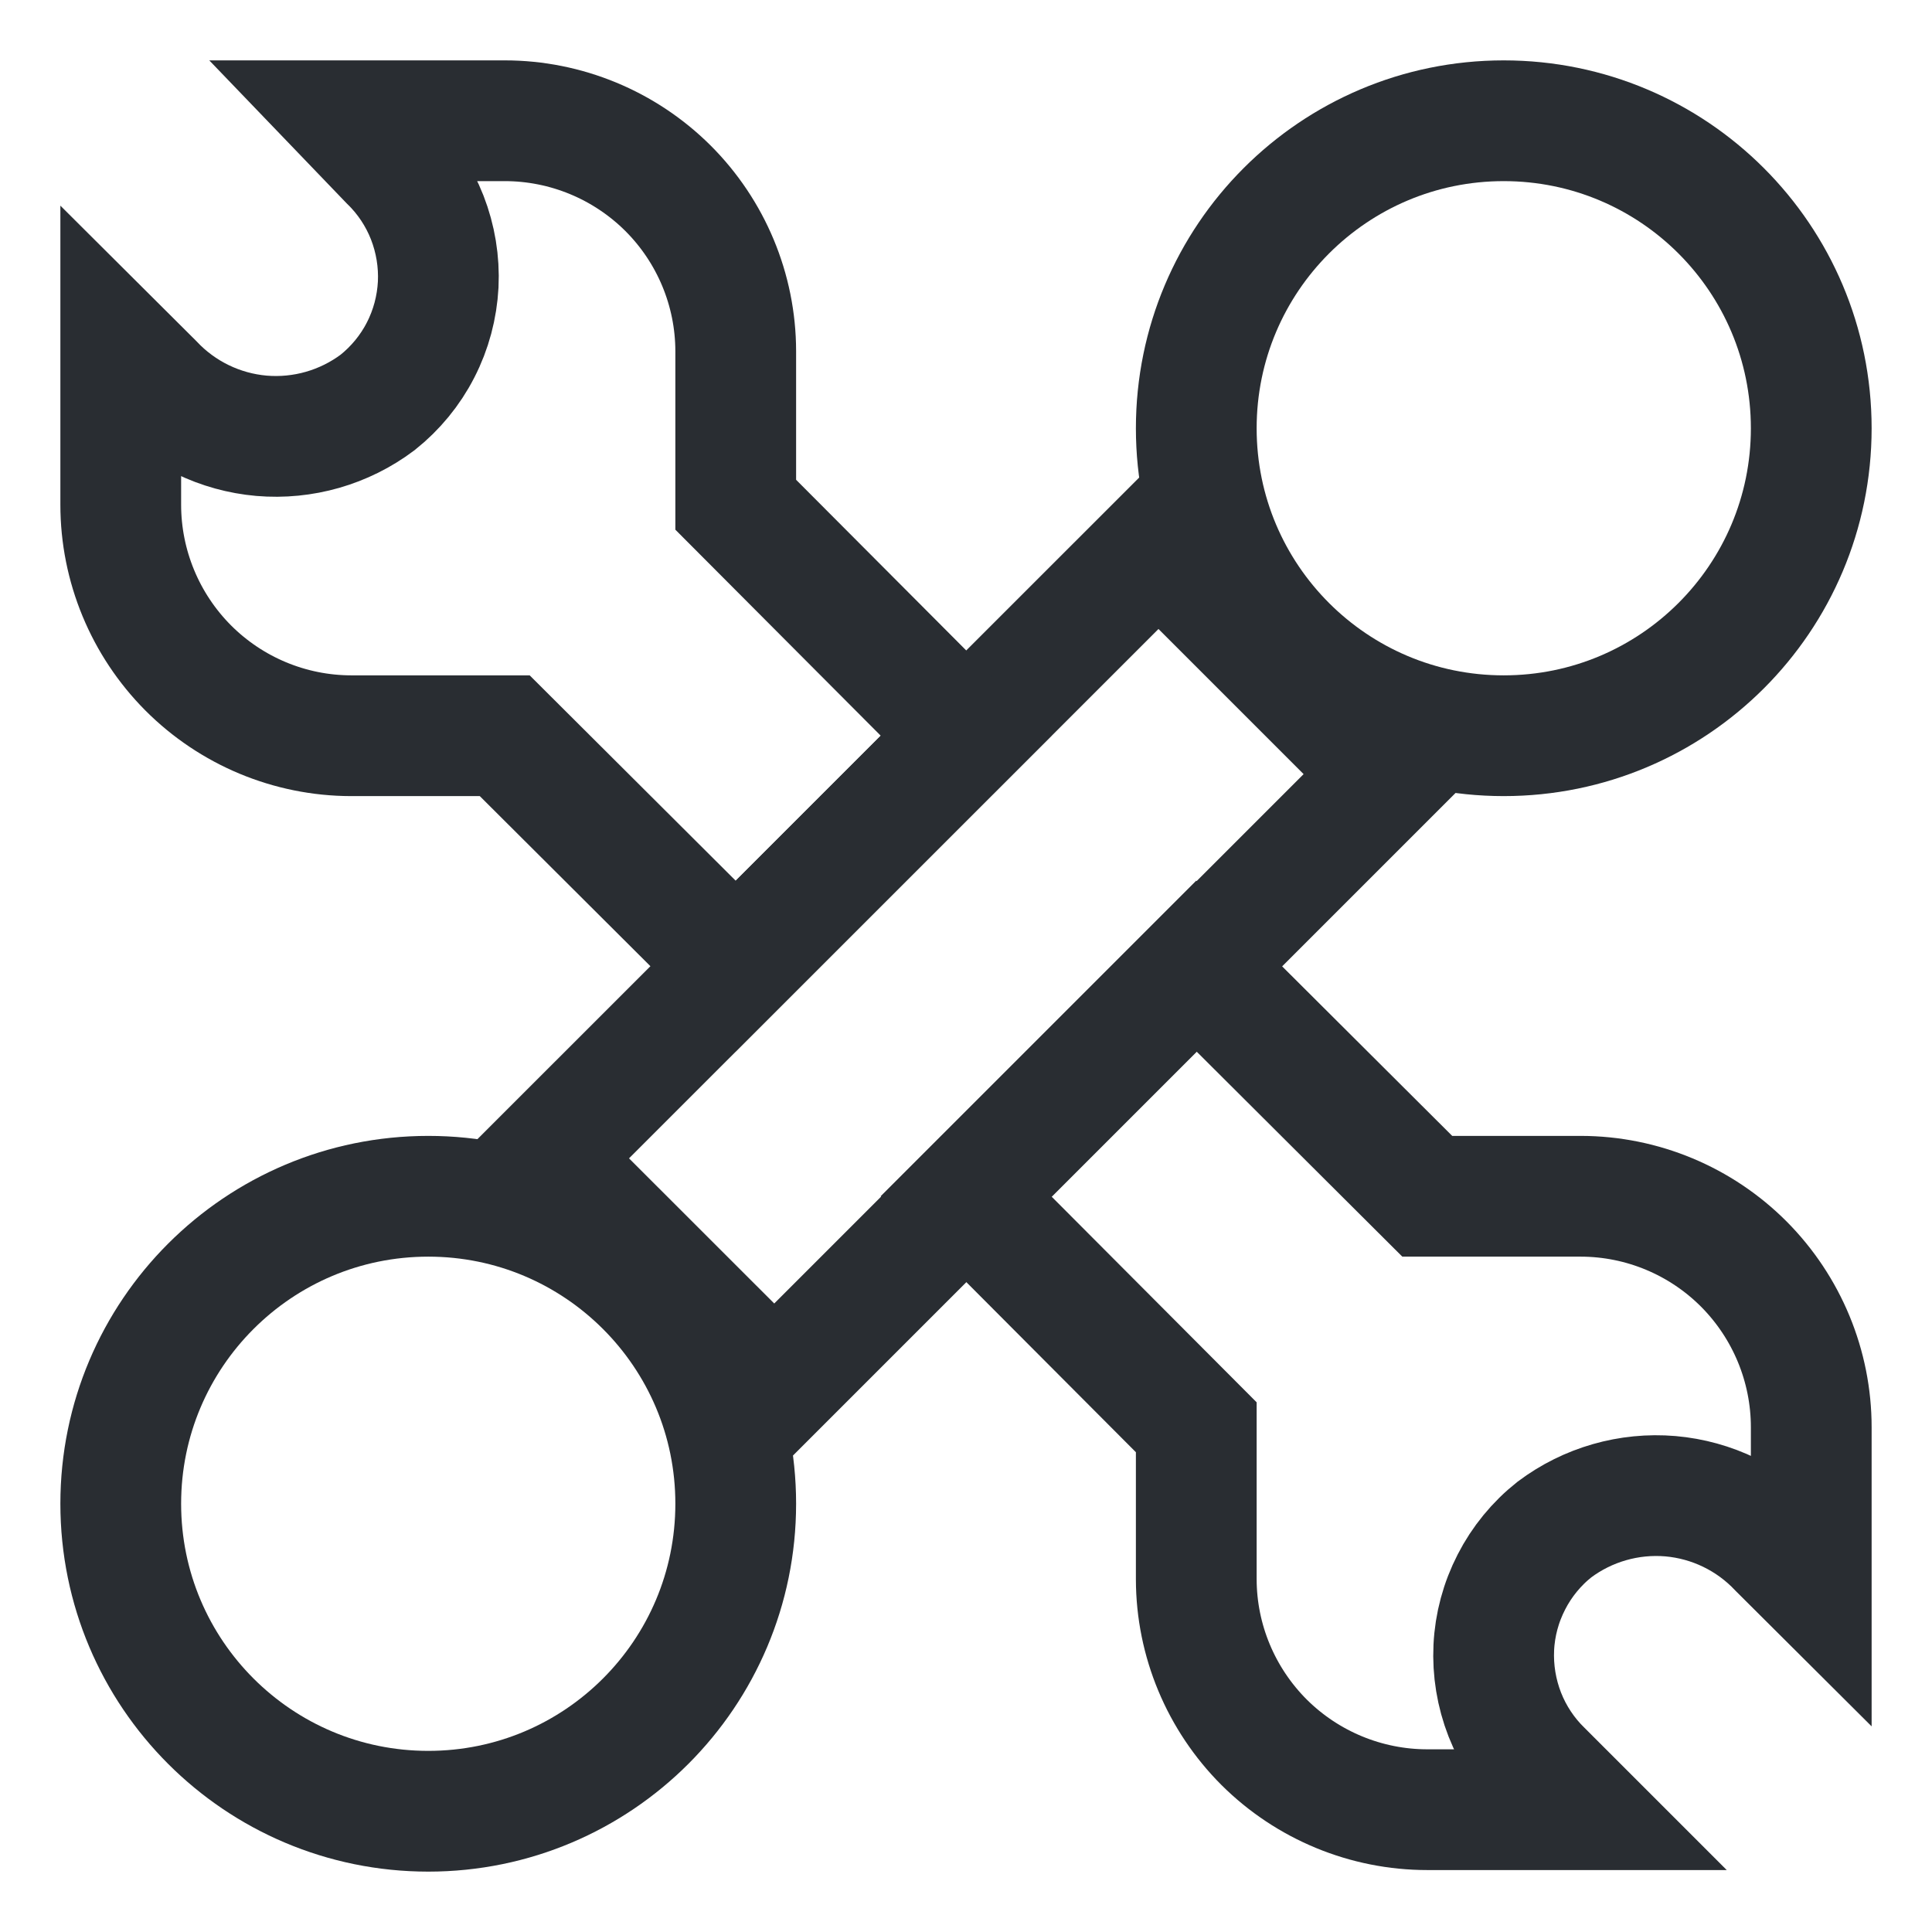 <svg width="16" height="16" viewBox="0 0 16 16" fill="none" xmlns="http://www.w3.org/2000/svg">
<g clip-path="url(#clip0_2008_9800)">
<path d="M9.594 4.502L4.502 9.593L6.412 11.502L11.503 6.411L9.594 4.502Z" stroke="#292D32" stroke-miterlimit="10"/>
<path d="M12.453 6.093C13.86 6.093 15 4.953 15 3.547C15 2.14 13.86 1 12.453 1C11.047 1 9.907 2.14 9.907 3.547C9.907 4.953 11.047 6.093 12.453 6.093Z" stroke="#292D32" stroke-miterlimit="10"/>
<path d="M3.547 15C4.953 15 6.093 13.86 6.093 12.453C6.093 11.047 4.953 9.907 3.547 9.907C2.14 9.907 1 11.047 1 12.453C1 13.86 2.14 15 3.547 15Z" stroke="#292D32" stroke-miterlimit="10"/>
<path d="M8 6.093L6.093 8L4.18 6.093H2.907C2.4 6.092 1.915 5.889 1.558 5.531C1.201 5.172 1 4.686 1 4.18V2.907L1.267 3.173C1.503 3.424 1.823 3.579 2.166 3.609C2.509 3.638 2.851 3.54 3.127 3.333C3.275 3.215 3.397 3.067 3.483 2.899C3.57 2.73 3.619 2.545 3.629 2.356C3.638 2.167 3.607 1.978 3.538 1.801C3.469 1.625 3.363 1.465 3.227 1.333L2.907 1H4.18C4.686 1 5.172 1.201 5.531 1.558C5.889 1.915 6.092 2.4 6.093 2.907V4.18L8 6.093Z" stroke="#292D32" stroke-miterlimit="10"/>
<path d="M13.093 9.907C13.6 9.908 14.085 10.111 14.442 10.469C14.799 10.828 15 11.314 15 11.82V13.093L14.733 12.827C14.497 12.576 14.177 12.421 13.834 12.391C13.491 12.362 13.149 12.46 12.873 12.667C12.725 12.784 12.603 12.933 12.517 13.101C12.43 13.27 12.38 13.455 12.371 13.644C12.362 13.833 12.393 14.022 12.462 14.199C12.531 14.375 12.637 14.535 12.773 14.667L13.093 14.987H11.82C11.314 14.987 10.828 14.786 10.469 14.429C10.111 14.071 9.908 13.586 9.907 13.08V11.82L8 9.907L9.907 8L11.82 9.907H13.093Z" stroke="#292D32" stroke-miterlimit="10"/>
</g>
<defs>
<clipPath id="clip0_2008_9800">
<rect width="16" height="16" fill="white"/>
</clipPath>
</defs>
</svg>
